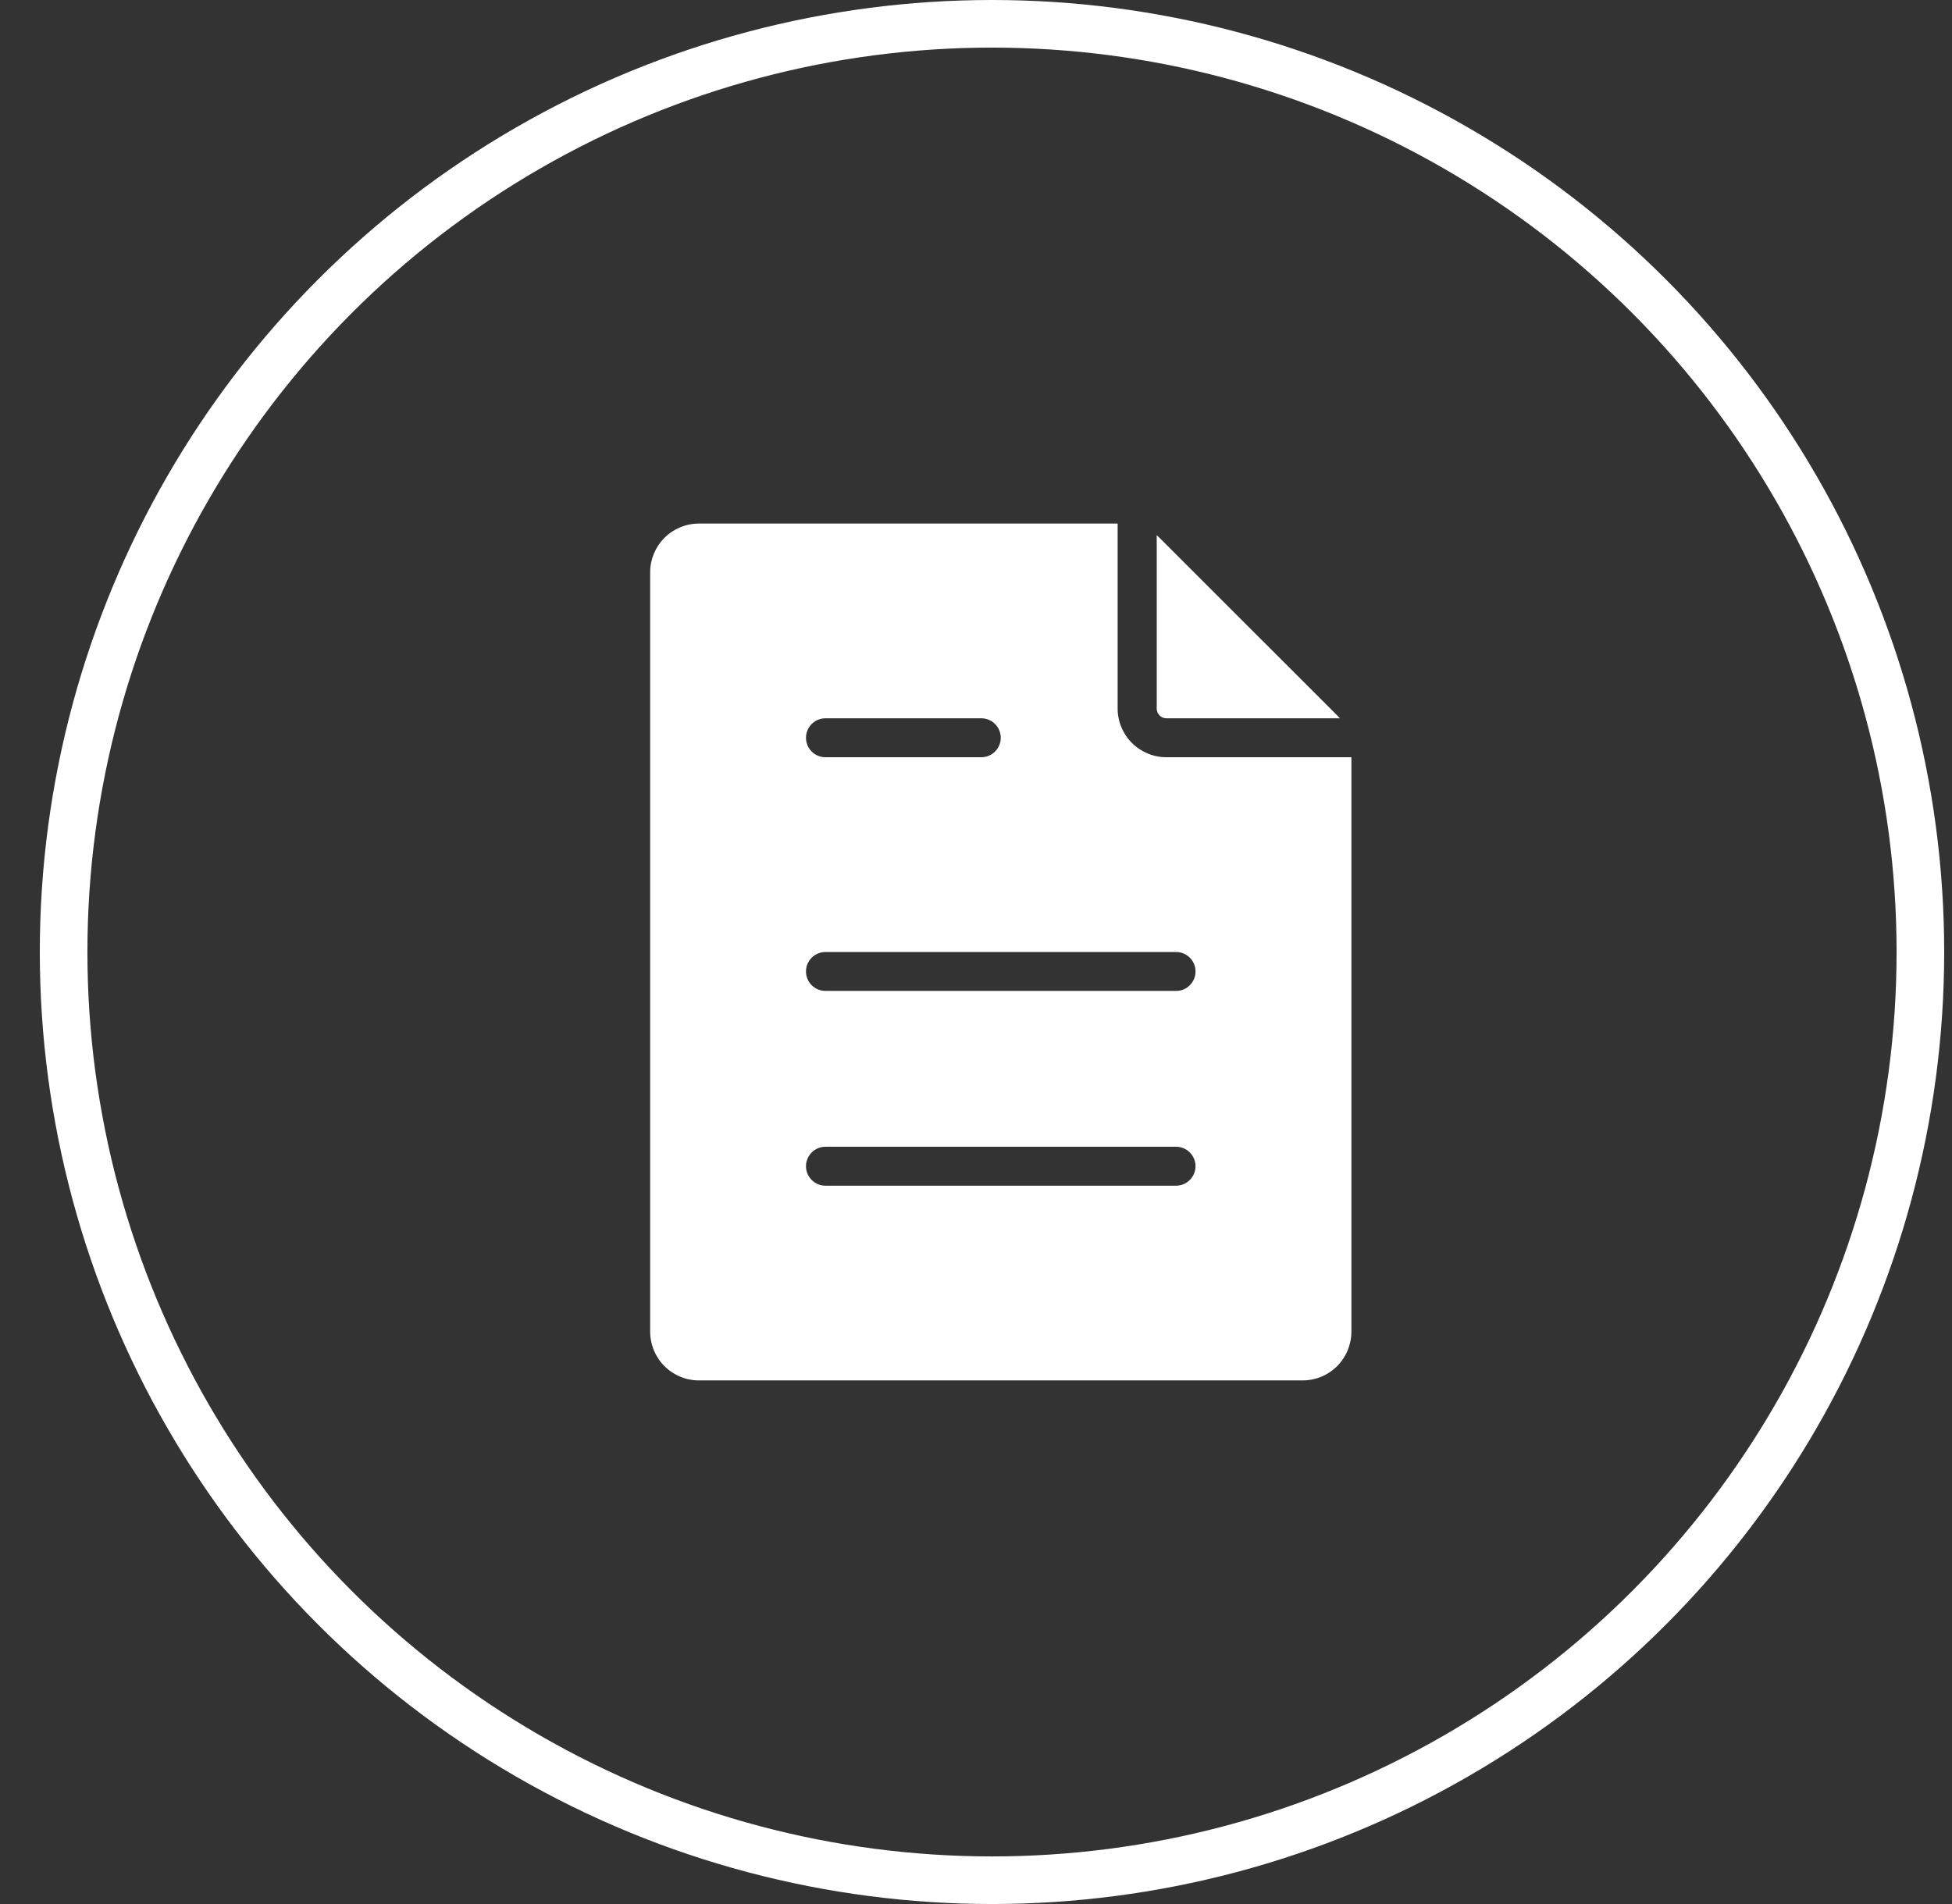 <svg width="41" height="40" viewBox="0 0 41 40" fill="none" xmlns="http://www.w3.org/2000/svg">
<rect x="0" y="0" width="41" height="40" fill="#333333" stroke="none"/>
<circle cx="20.836" cy="20" r="19.5" stroke="white"/>
<path d="M23.475 10.999V14.886C23.475 15.157 23.584 15.417 23.775 15.608C23.967 15.8 24.227 15.908 24.498 15.908H28.385V27.977C28.384 28.248 28.276 28.509 28.085 28.7C27.893 28.892 27.633 29 27.361 29H14.679C14.408 29 14.148 28.892 13.956 28.7C13.764 28.509 13.657 28.249 13.656 27.977V12.021C13.657 11.75 13.764 11.491 13.956 11.299C14.148 11.107 14.408 10.999 14.679 10.999H23.475ZM17.338 24.091C17.23 24.091 17.125 24.134 17.049 24.211C16.972 24.288 16.929 24.392 16.929 24.5C16.929 24.608 16.972 24.712 17.049 24.789C17.125 24.866 17.23 24.909 17.338 24.909H24.702C24.811 24.909 24.915 24.866 24.991 24.789C25.068 24.712 25.111 24.608 25.111 24.5C25.111 24.392 25.068 24.288 24.991 24.211C24.915 24.134 24.811 24.091 24.702 24.091H17.338ZM17.338 20C17.23 20 17.125 20.043 17.049 20.119C16.972 20.196 16.929 20.3 16.929 20.408C16.929 20.517 16.972 20.622 17.049 20.698C17.125 20.775 17.23 20.817 17.338 20.817H24.702C24.756 20.817 24.81 20.808 24.859 20.787C24.909 20.767 24.953 20.736 24.991 20.698C25.029 20.66 25.059 20.615 25.08 20.565C25.101 20.516 25.111 20.462 25.111 20.408C25.111 20.3 25.068 20.196 24.991 20.119C24.915 20.043 24.811 20 24.702 20H17.338ZM17.338 15.09C17.23 15.09 17.125 15.133 17.049 15.21C16.972 15.287 16.929 15.391 16.929 15.499C16.929 15.607 16.972 15.712 17.049 15.789C17.125 15.866 17.23 15.908 17.338 15.908H20.611C20.72 15.908 20.824 15.866 20.9 15.789C20.977 15.712 21.02 15.607 21.02 15.499C21.02 15.391 20.977 15.287 20.9 15.21C20.824 15.133 20.72 15.09 20.611 15.09H17.338ZM24.355 11.299L28.087 15.03C28.106 15.05 28.125 15.069 28.143 15.09H24.5C24.446 15.09 24.394 15.069 24.355 15.03C24.317 14.992 24.296 14.94 24.296 14.886V11.243C24.316 11.261 24.336 11.28 24.355 11.299Z" fill="white"/>
</svg>
